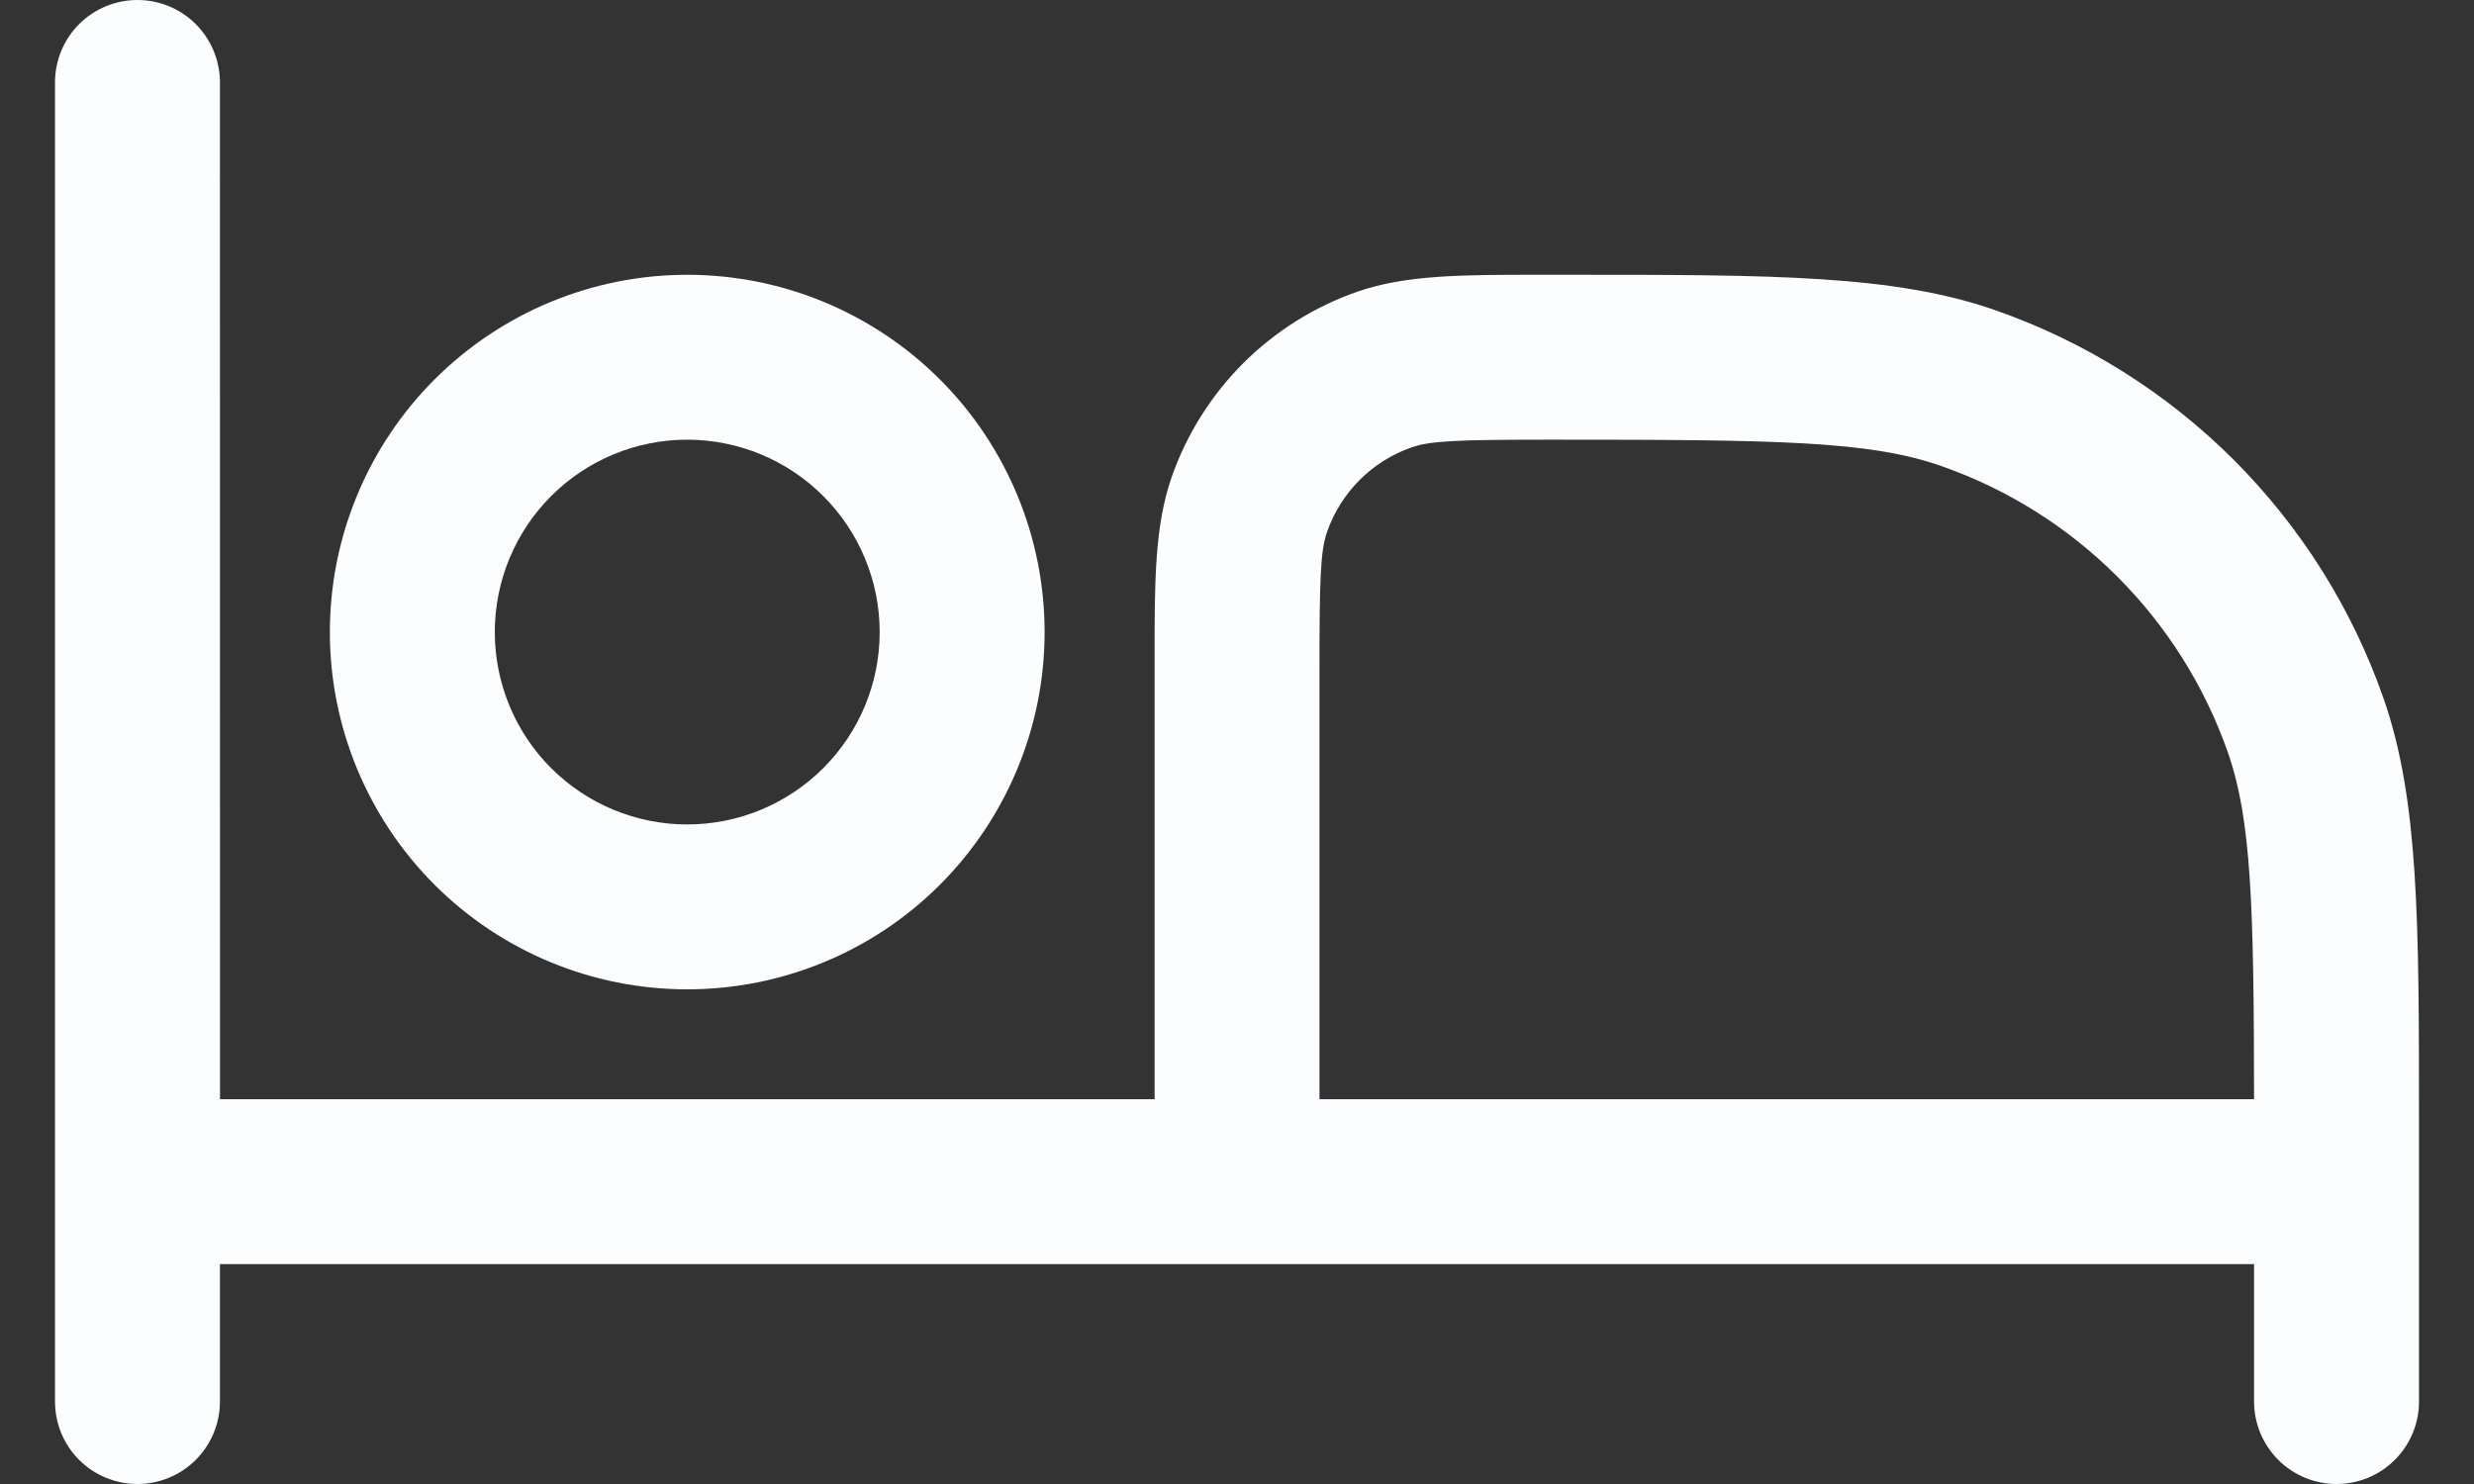<svg width="30" height="18" viewBox="0 0 30 18" fill="none" xmlns="http://www.w3.org/2000/svg">
<rect x="0" y="0" width="30" height="18" fill="#333333" stroke="none"/>
<g id="Group">
<path id="Vector" fill-rule="evenodd" clip-rule="evenodd" d="M2.667 1C2.667 0.735 2.561 0.48 2.374 0.293C2.186 0.105 1.932 0 1.667 0C1.401 0 1.147 0.105 0.959 0.293C0.772 0.48 0.667 0.735 0.667 1V17C0.667 17.265 0.772 17.52 0.959 17.707C1.147 17.895 1.401 18 1.667 18C1.932 18 2.186 17.895 2.374 17.707C2.561 17.52 2.667 17.265 2.667 17V15.333H27.333V17C27.333 17.265 27.439 17.52 27.626 17.707C27.814 17.895 28.068 18 28.333 18C28.598 18 28.853 17.895 29.04 17.707C29.228 17.52 29.333 17.265 29.333 17V13.625C29.333 11.188 29.333 9.7 28.902 8.468C28.522 7.381 27.902 6.394 27.088 5.579C26.274 4.765 25.287 4.145 24.2 3.764C22.968 3.332 21.48 3.333 19.043 3.333H18.642C17.745 3.333 17.049 3.332 16.456 3.539C15.936 3.721 15.464 4.018 15.074 4.407C14.685 4.797 14.388 5.269 14.207 5.789C14 6.381 14 7.077 14.001 7.976V13.333H2.668L2.667 1ZM27.333 13.333H16V8.143C16 6.996 16.013 6.676 16.093 6.449C16.176 6.213 16.311 5.998 16.488 5.821C16.665 5.644 16.88 5.509 17.116 5.427C17.343 5.347 17.663 5.333 18.809 5.333C21.553 5.333 22.669 5.347 23.538 5.652C24.342 5.933 25.072 6.391 25.674 6.993C26.276 7.595 26.735 8.325 27.016 9.128C27.299 9.939 27.331 10.968 27.333 13.333Z" fill="#FBFDFF"/>
<path id="Vector_2" fill-rule="evenodd" clip-rule="evenodd" d="M8.333 3.333C7.184 3.333 6.082 3.79 5.269 4.603C4.457 5.415 4 6.518 4 7.667C4 8.816 4.457 9.918 5.269 10.731C6.082 11.544 7.184 12 8.333 12C9.483 12 10.585 11.544 11.398 10.731C12.21 9.918 12.667 8.816 12.667 7.667C12.667 6.518 12.21 5.415 11.398 4.603C10.585 3.79 9.483 3.333 8.333 3.333ZM6 7.667C6 7.048 6.246 6.455 6.683 6.017C7.121 5.579 7.714 5.333 8.333 5.333C8.952 5.333 9.546 5.579 9.983 6.017C10.421 6.455 10.667 7.048 10.667 7.667C10.667 8.286 10.421 8.879 9.983 9.317C9.546 9.754 8.952 10 8.333 10C7.714 10 7.121 9.754 6.683 9.317C6.246 8.879 6 8.286 6 7.667Z" fill="#FBFDFF"/>
</g>
</svg>
